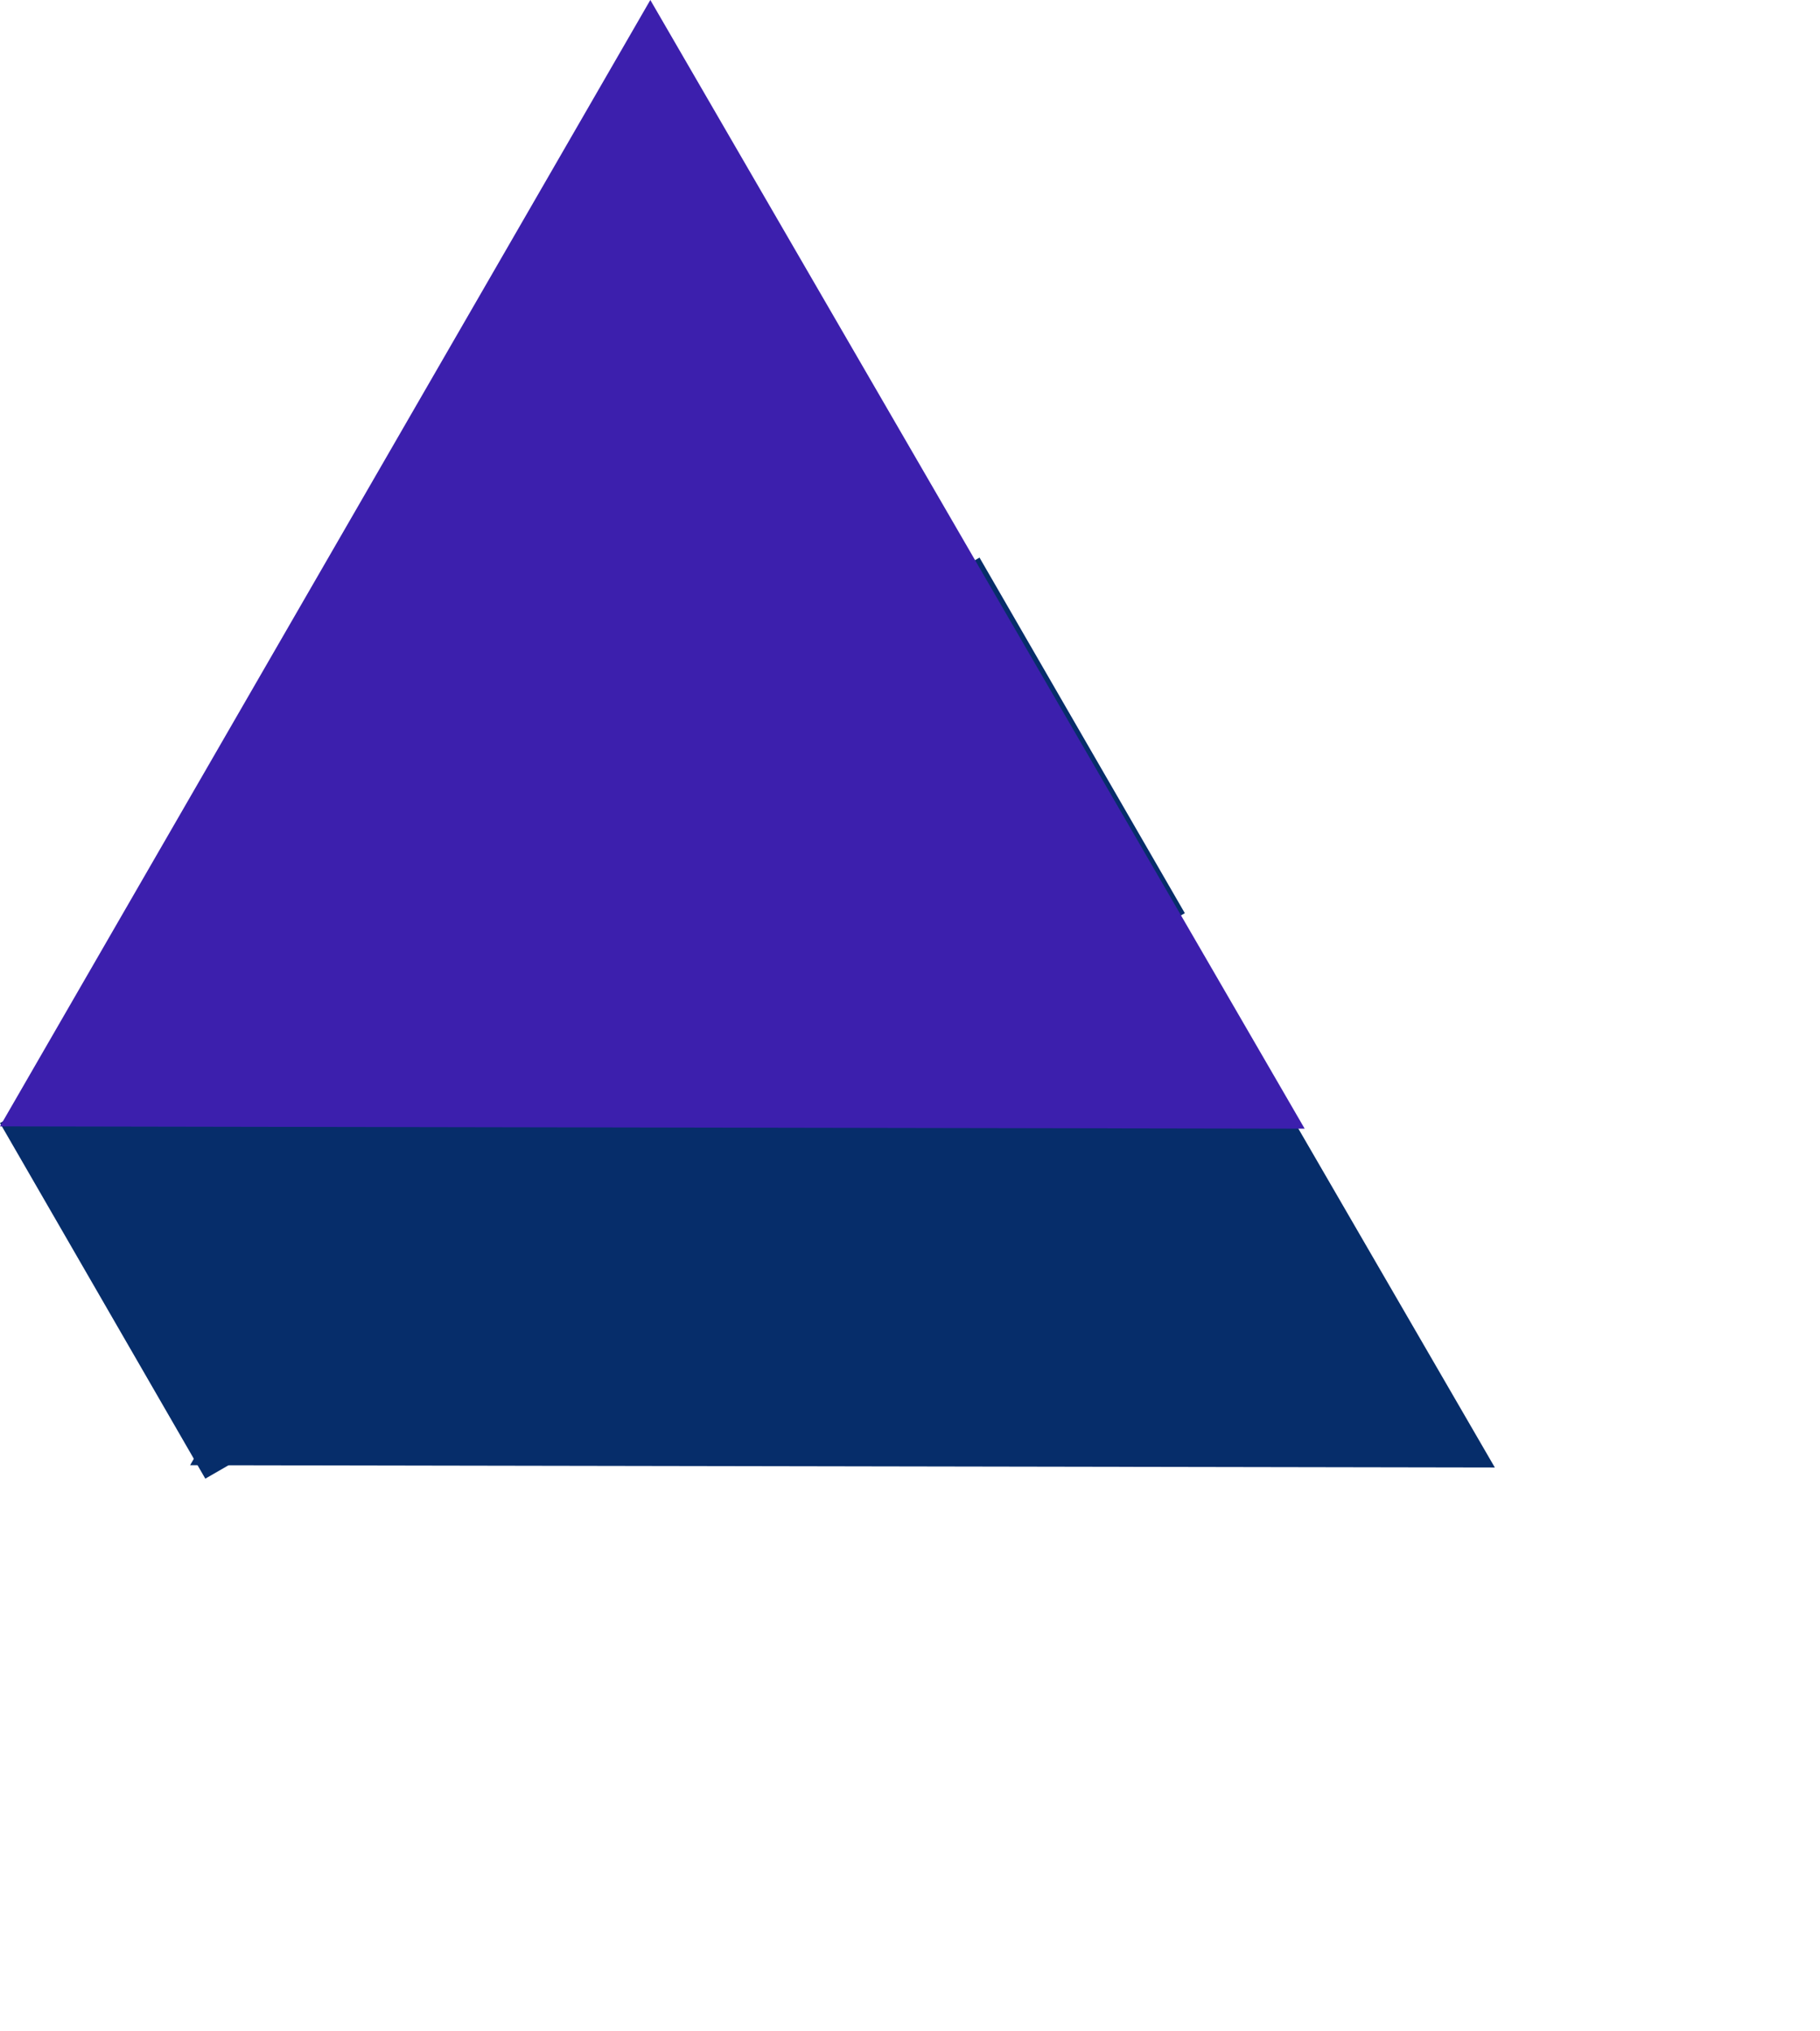 <svg xmlns="http://www.w3.org/2000/svg" width="64.365" height="71.82" viewBox="0 0 64.365 71.82"><g transform="translate(-10364.018 -14678.208)"><path d="M23,0,46,40H0Z" transform="translate(10428.383 14710.191) rotate(120)" fill="#062d6a"/><rect width="40" height="14.522" transform="translate(10364.018 14717.928) rotate(-30)" fill="#062d6a"/><path d="M23,0,46,40H0Z" transform="translate(10421.658 14698.208) rotate(120)" fill="#3c1fad"/></g></svg>
